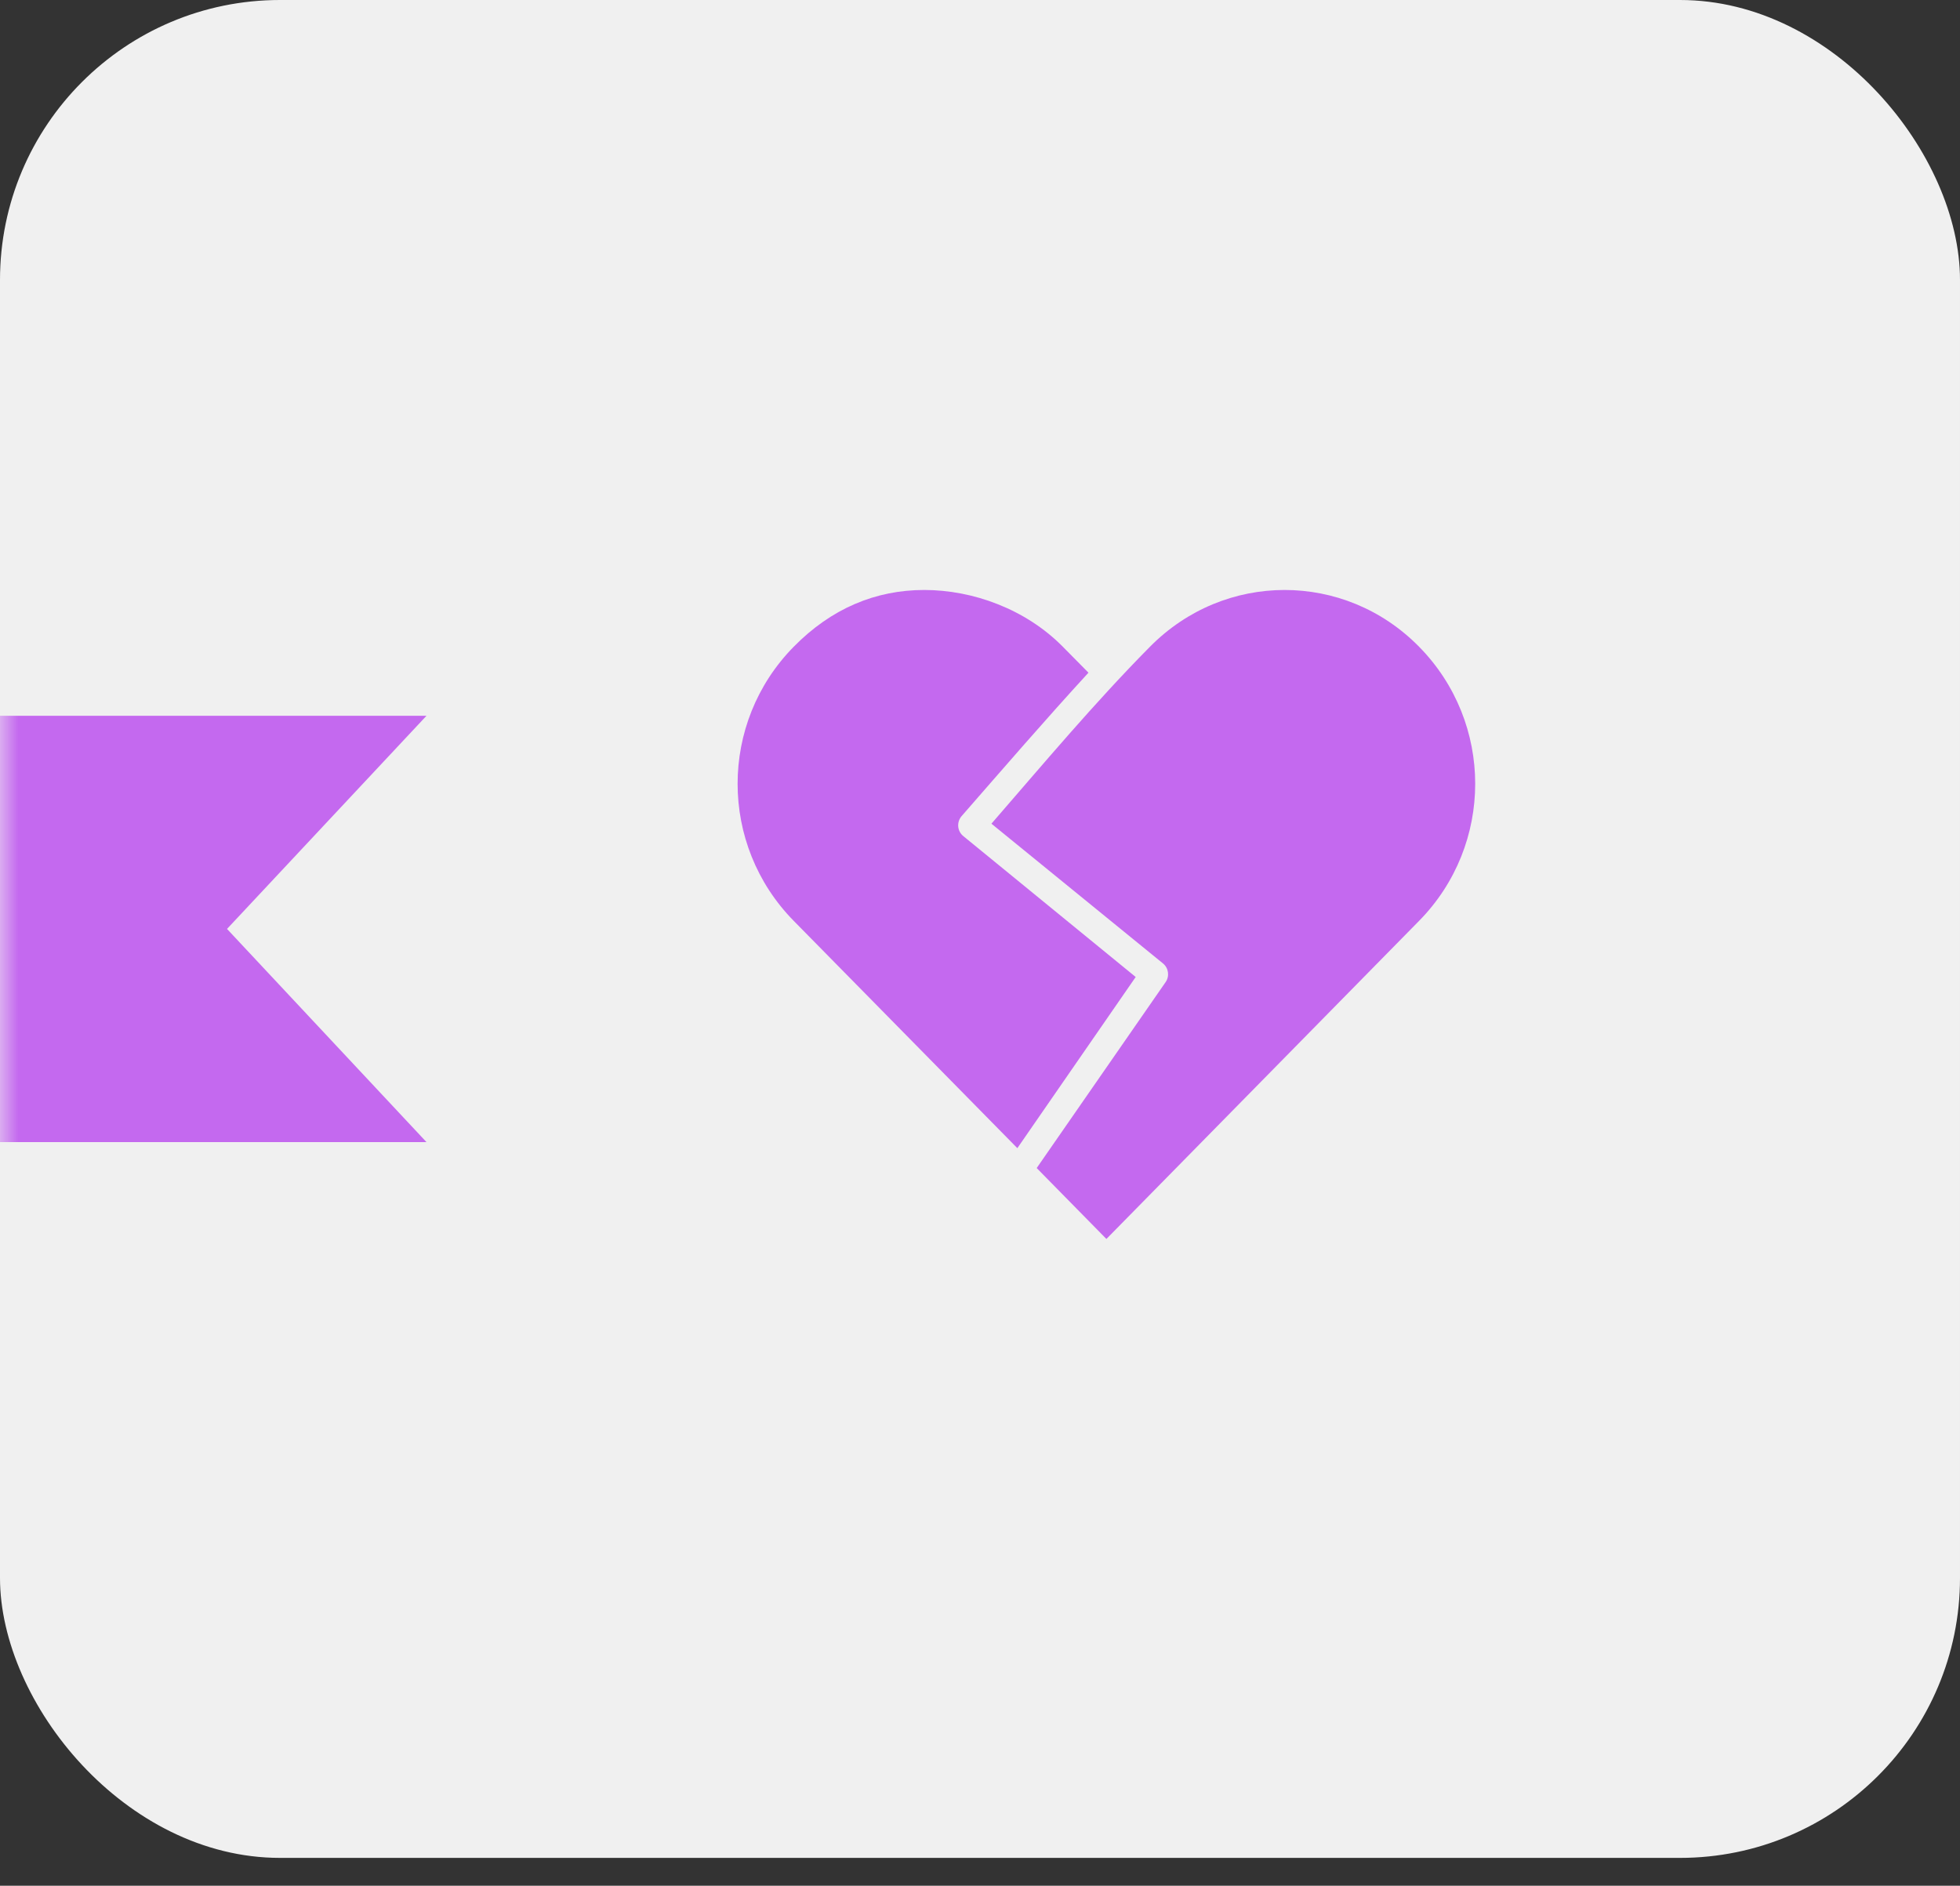 <?xml version="1.0" encoding="UTF-8"?> <svg xmlns="http://www.w3.org/2000/svg" width="53" height="51" viewBox="0 0 53 51" fill="none"><rect x="0" y="0" width="53" height="51" fill="#333333" stroke="none"/> <rect width="53" height="50.247" rx="7.571" fill="#F0F0F0"></rect> <mask id="mask0_1_2" style="mask-type:alpha" maskUnits="userSpaceOnUse" x="0" y="5" width="43" height="41"> <rect y="5.08" width="42.283" height="40.087" rx="7.571" fill="#F0F0F0"></rect> </mask> <g mask="url(#mask0_1_2)"> <path d="M-8.785 19.358L-8.785 23.318C-8.785 27.5 -5.395 30.889 -1.213 30.889L11.533 30.889L6.139 25.123L11.533 19.358L-8.785 19.358Z" fill="#C469EF"></path> </g> <path d="M24.994 15.956C23.678 15.956 22.482 16.454 21.462 17.492C19.44 19.548 19.44 22.846 21.462 24.904L27.51 31.052L30.71 26.423L26.048 22.612C25.969 22.548 25.92 22.454 25.911 22.353C25.903 22.252 25.935 22.151 26.001 22.074C27.13 20.781 28.261 19.47 29.433 18.193L28.741 17.492C27.736 16.473 26.309 15.956 24.993 15.956L24.994 15.956ZM34.735 15.956C33.42 15.957 32.109 16.466 31.095 17.492C29.601 19.002 28.22 20.651 26.809 22.277L31.449 26.057C31.6 26.181 31.631 26.402 31.518 26.563L28.033 31.59L29.918 33.508L38.374 24.904C40.396 22.847 40.396 19.548 38.374 17.492C37.363 16.463 36.049 15.956 34.734 15.956L34.735 15.956Z" fill="#C469EF"></path> </svg> 